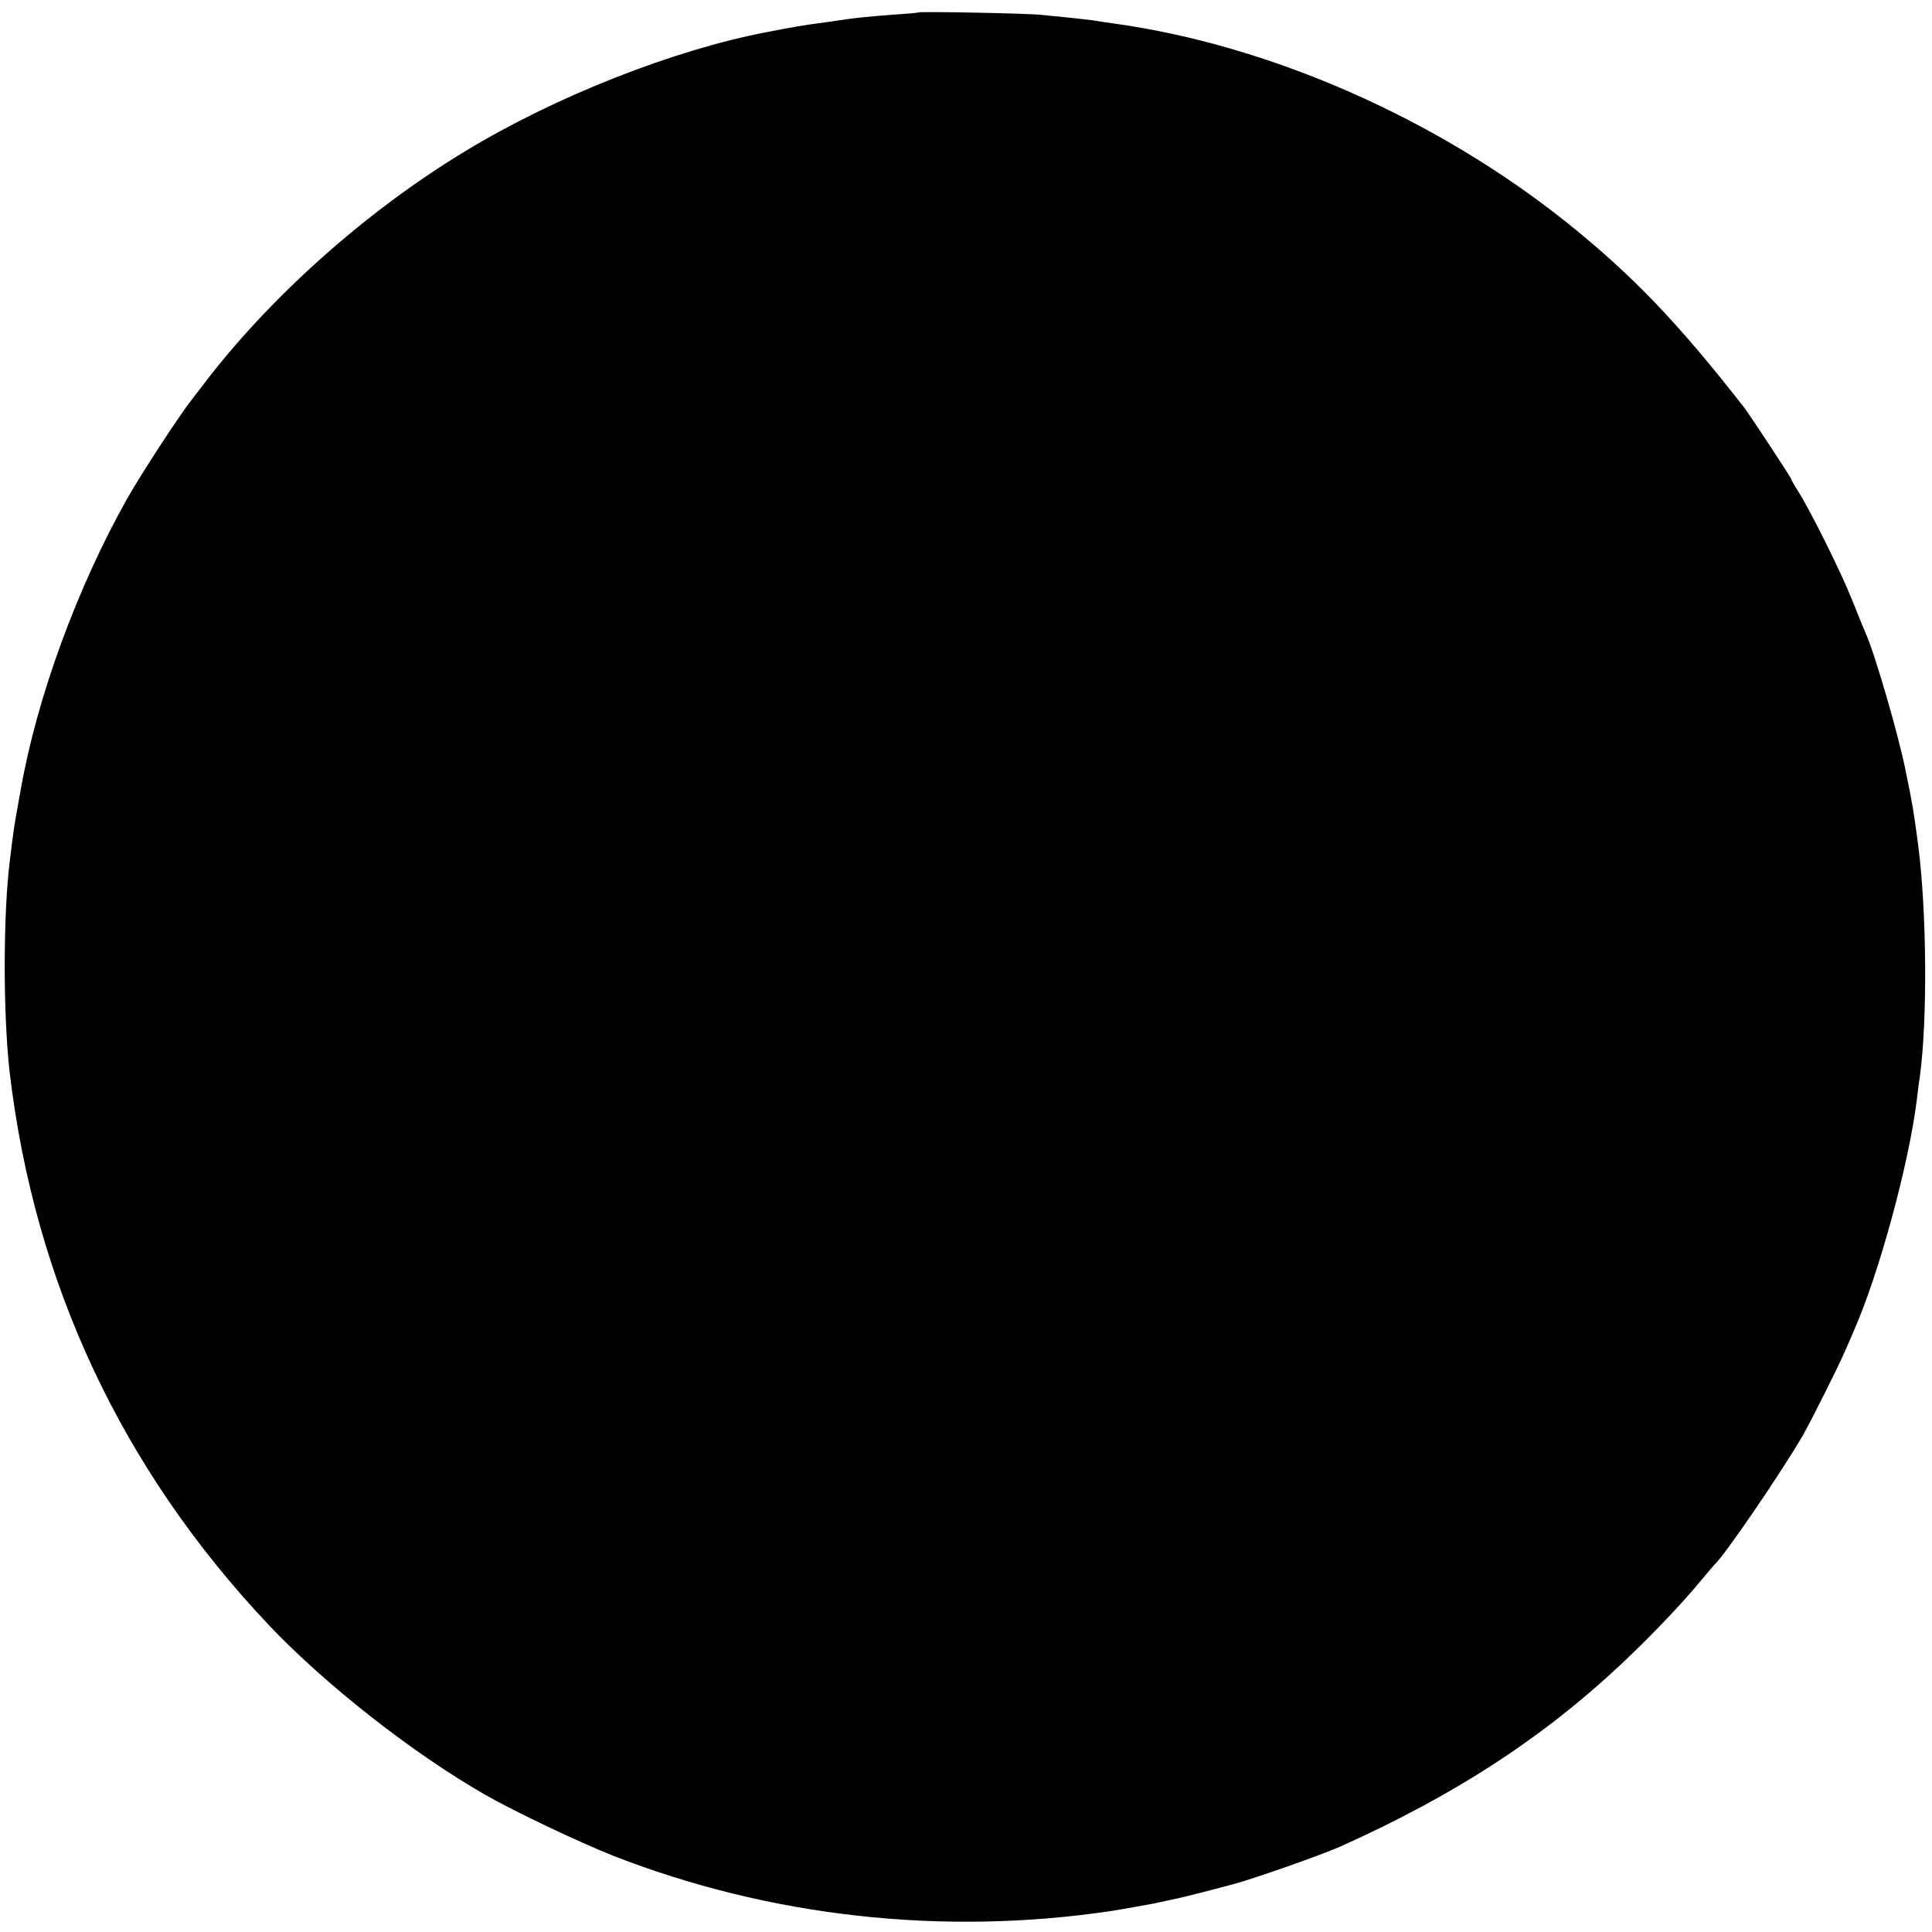 <?xml version="1.0" standalone="no"?>
<!DOCTYPE svg PUBLIC "-//W3C//DTD SVG 20010904//EN"
 "http://www.w3.org/TR/2001/REC-SVG-20010904/DTD/svg10.dtd">
<svg version="1.0" xmlns="http://www.w3.org/2000/svg"
 width="700pt" height="700pt" viewBox="0 0 700 700"
 preserveAspectRatio="xMidYMid meet">
<g transform="translate(0,700) scale(0.1,-0.1)"
fill="#000000" stroke="none">
<path d="M3327 6955 c-1 -2 -47 -5 -102 -9 -55 -4 -127 -11 -160 -16 -33 -5
-80 -12 -105 -15 -39 -5 -88 -13 -180 -31 -337 -64 -767 -233 -1093 -431 -363
-219 -719 -538 -959 -858 -4 -5 -18 -23 -31 -40 -46 -58 -185 -271 -237 -363
-181 -322 -327 -722 -385 -1054 -3 -16 -7 -40 -10 -55 -13 -72 -16 -91 -29
-198 -25 -198 -25 -559 -1 -770 90 -764 406 -1439 940 -2004 205 -216 521
-464 785 -615 109 -62 339 -171 460 -219 567 -222 1195 -292 1805 -201 33 5
144 25 160 28 6 2 28 6 50 11 37 7 109 25 240 60 85 24 306 102 380 134 430
193 758 409 1055 696 92 88 197 200 250 265 25 30 48 57 51 60 34 29 244 336
322 471 30 53 127 246 152 304 10 22 24 55 32 74 91 206 199 603 228 836 3 28
8 66 11 85 28 206 25 597 -6 837 -17 128 -19 141 -46 273 -27 133 -112 424
-144 495 -5 11 -28 67 -51 125 -43 106 -147 315 -194 390 -14 22 -25 42 -25
44 0 5 -153 237 -171 260 -243 311 -405 479 -640 668 -472 378 -1079 645
-1644 723 -23 3 -50 7 -60 9 -19 3 -48 7 -200 22 -56 6 -442 13 -448 9z"/>
</g>
</svg>
